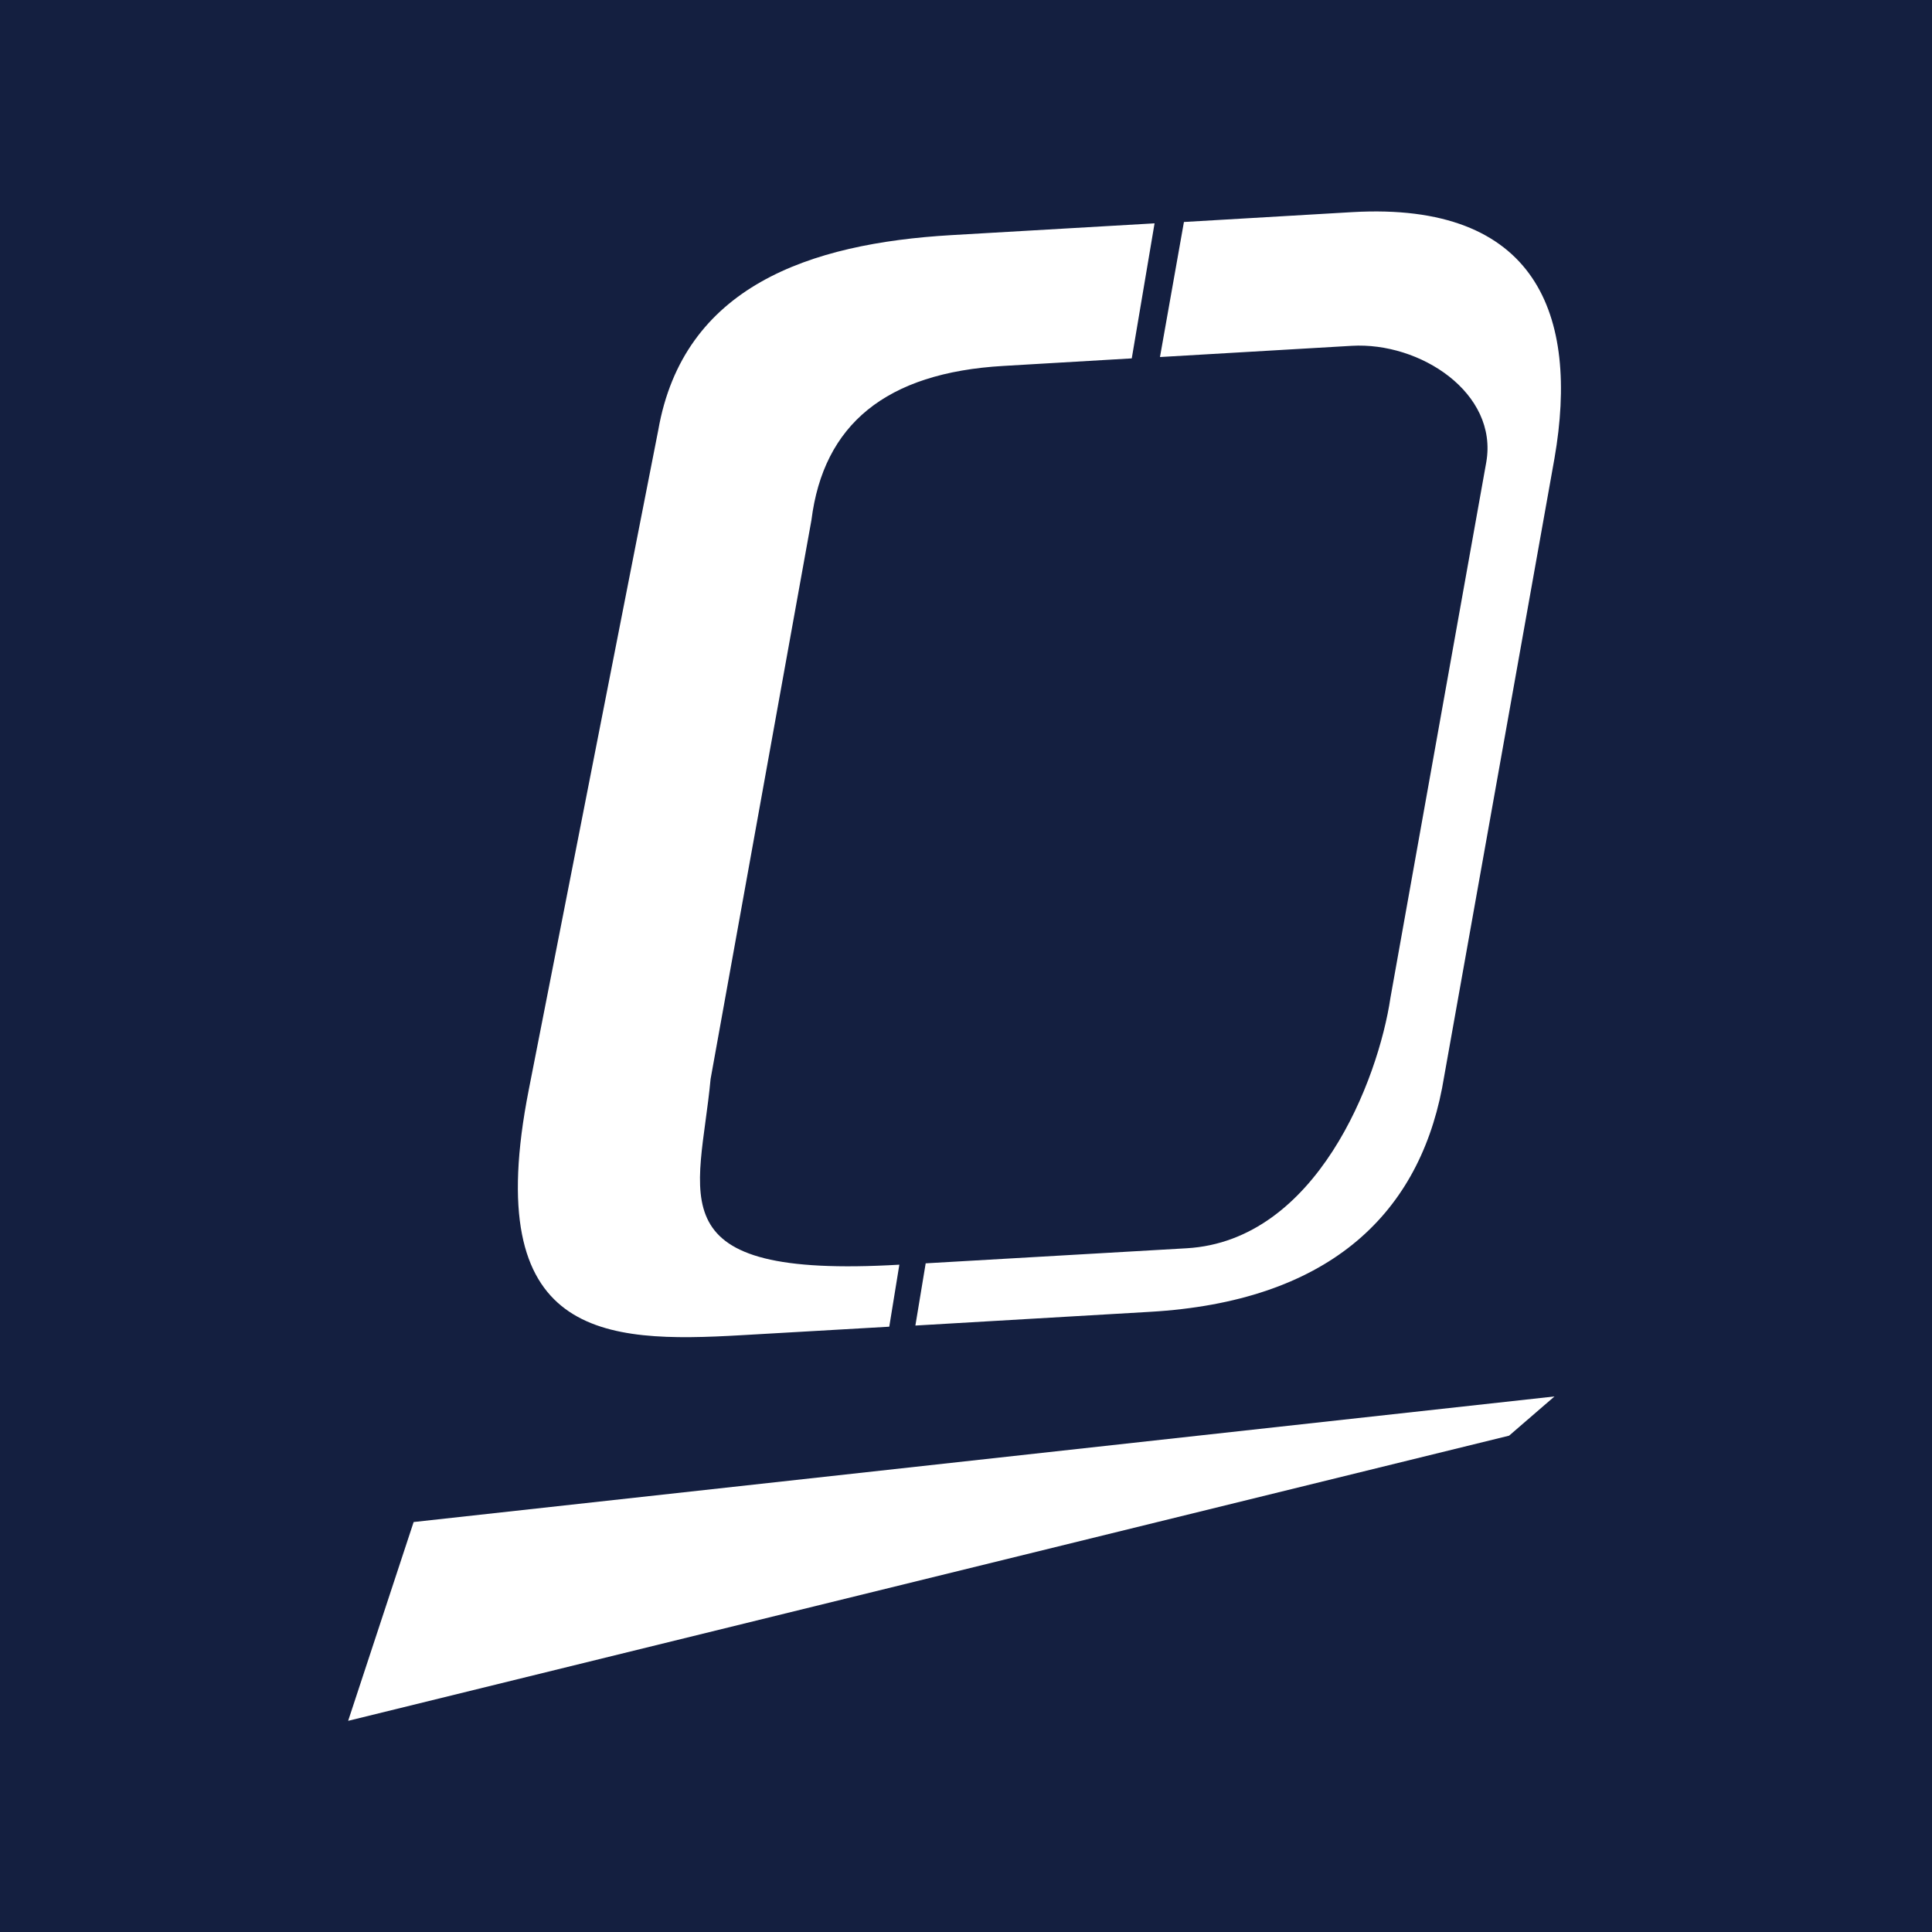 <?xml version="1.0" encoding="UTF-8"?>
<svg id="b" data-name="レイヤー 2" xmlns="http://www.w3.org/2000/svg" width="35.28mm" height="35.28mm" viewBox="0 0 100 100">
  <defs>
    <style>
      .d {
        fill: #141f40;
      }

      .d, .e {
        stroke-width: 0px;
      }

      .e {
        fill: #fff;
      }
    </style>
  </defs>
  <g id="c" data-name="レイヤー 1">
    <g>
      <rect class="d" width="100" height="100"/>
      <g>
        <path class="e" d="M46.02,68.67l-7.65.44c-7.11.41-13.54.18-11-12.71l6.7-34.13c1.3-7.44,7.81-9.67,15.17-10.1l10.52-.61-1.18,6.99-6.64.39c-6.1.35-9.32,3.04-9.94,7.98l-5.22,28.93c-.57,6.11-2.95,10.35,9.77,9.61l-.52,3.2ZM47.91,65.39l13.51-.78c6.73-.39,9.92-8.72,10.55-12.97l4.96-27.72c.62-3.58-3.42-6.23-6.97-6.02l-9.92.58,1.24-6.99,8.71-.51c9.54-.55,11.76,5.31,10.47,12.74l-5.82,32.61c-1.3,6.67-6.02,11.04-15.11,11.57l-12.15.71.53-3.2Z"/>
        <polygon class="e" points="21.41 78.78 18.02 89.07 78.11 74.31 80.46 72.28 21.41 78.78"/>
      </g>
    </g>
  </g>
</svg>